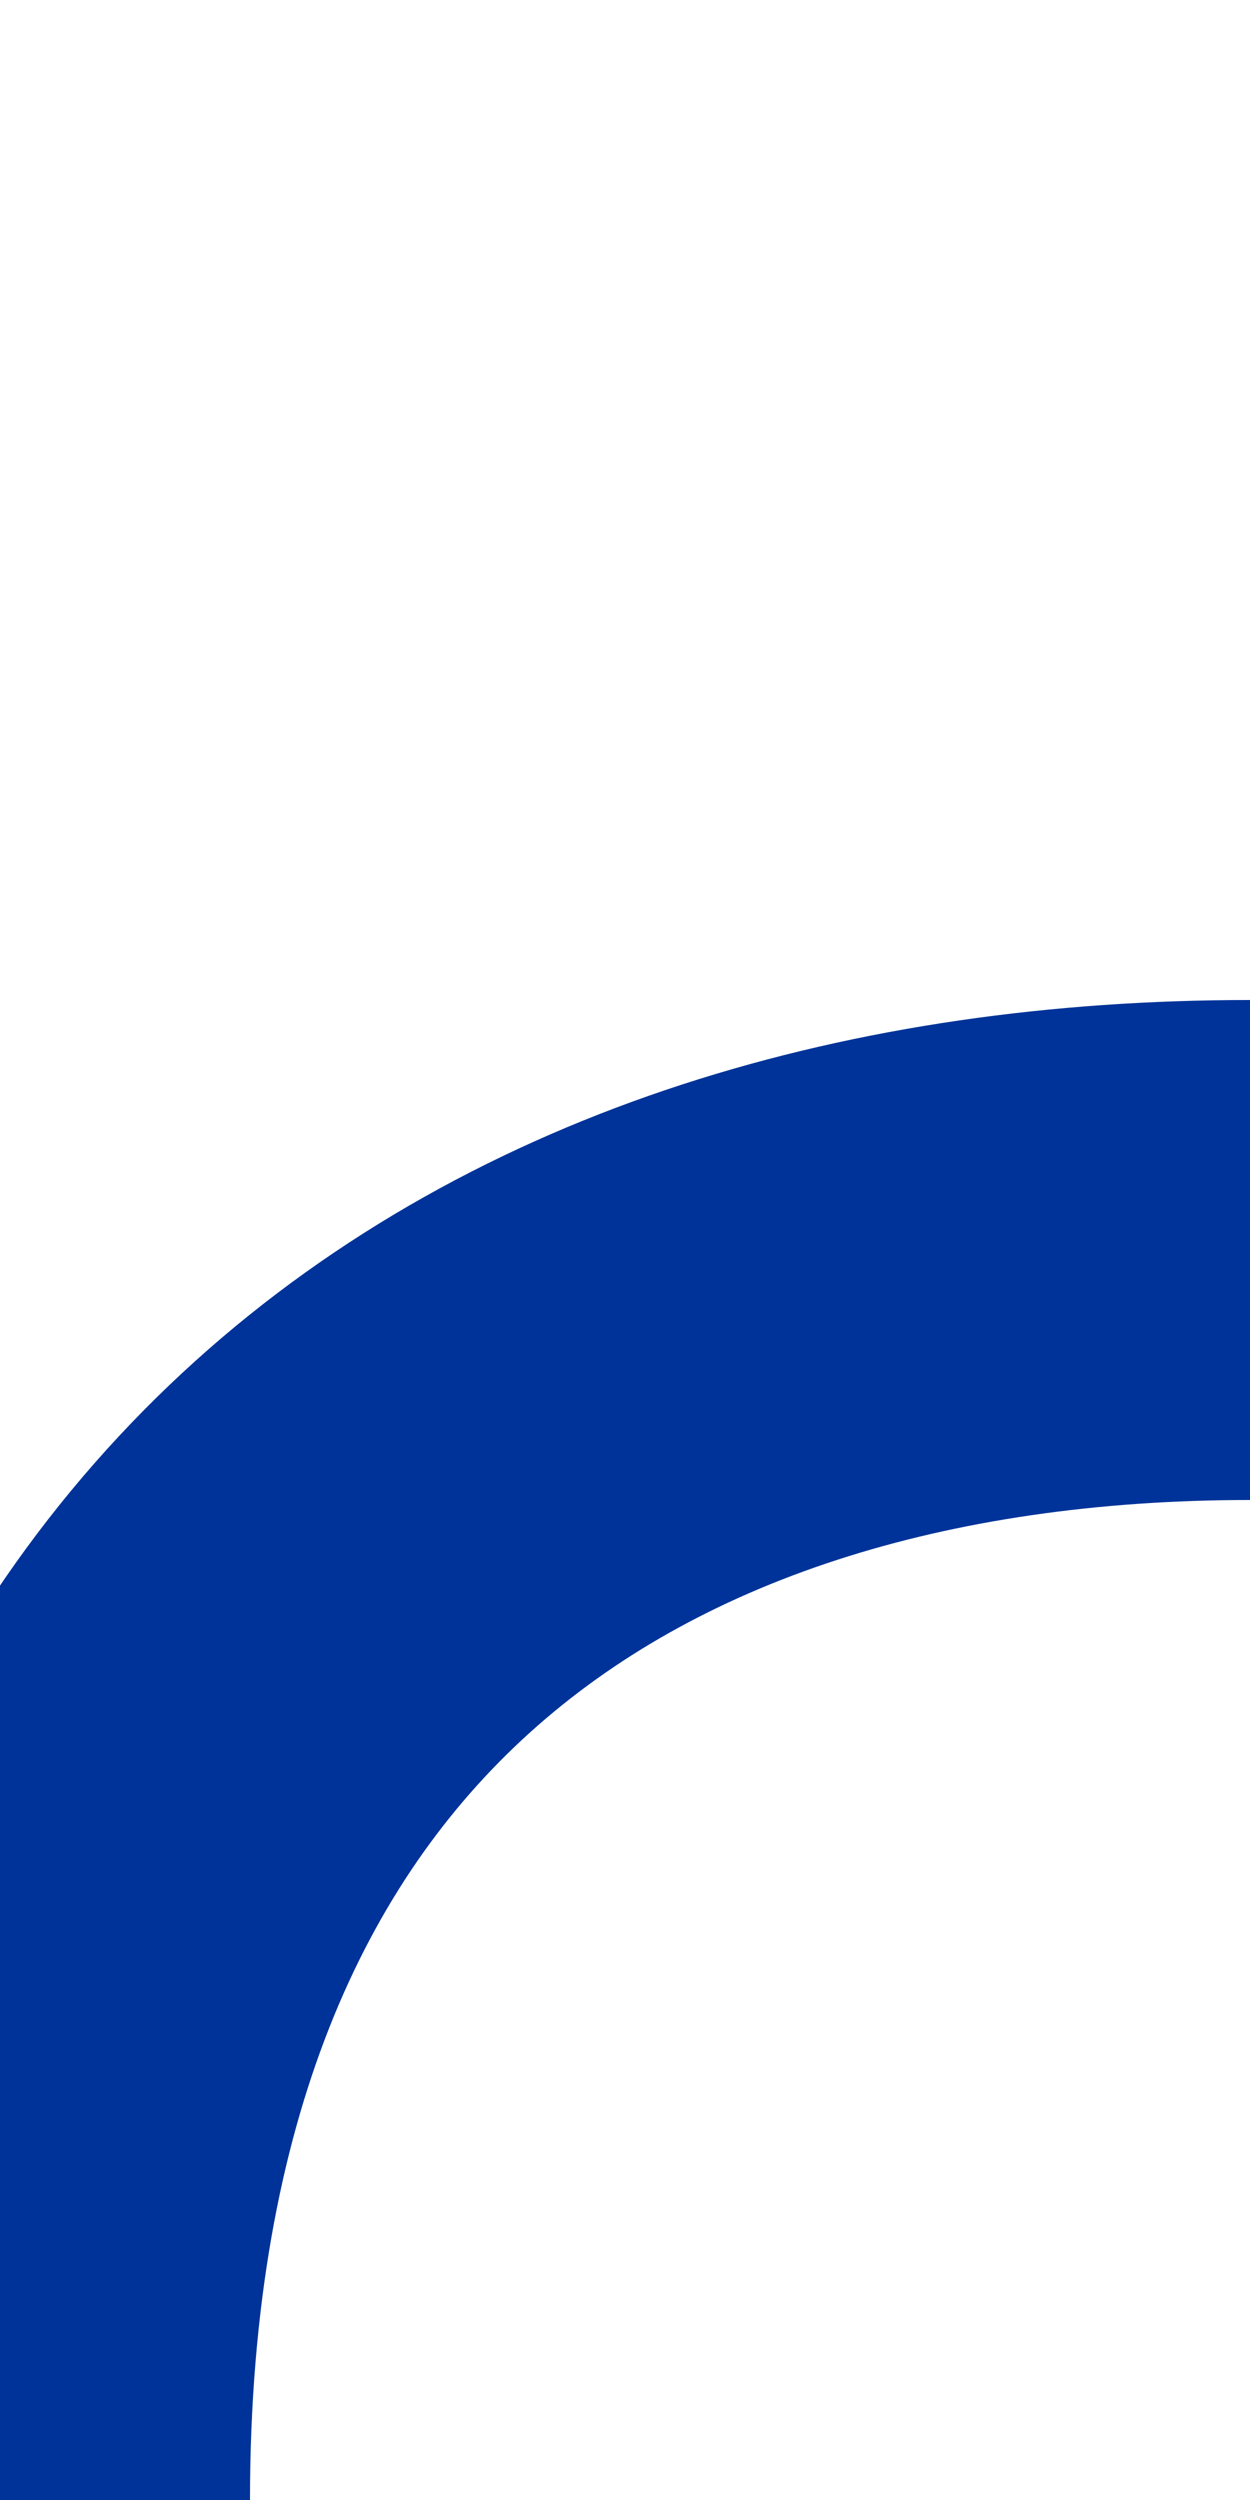<?xml version="1.0" encoding="iso-8859-1"?>
<svg xmlns="http://www.w3.org/2000/svg" width="250" height="500">
<title>Track from left to half-width position at 3rd corner, set "u", narrow icon</title>

<path d="M 0,500 C 0,325 110,250 250,250" stroke="#003399" stroke-width="100" fill="none"/>
</svg>
